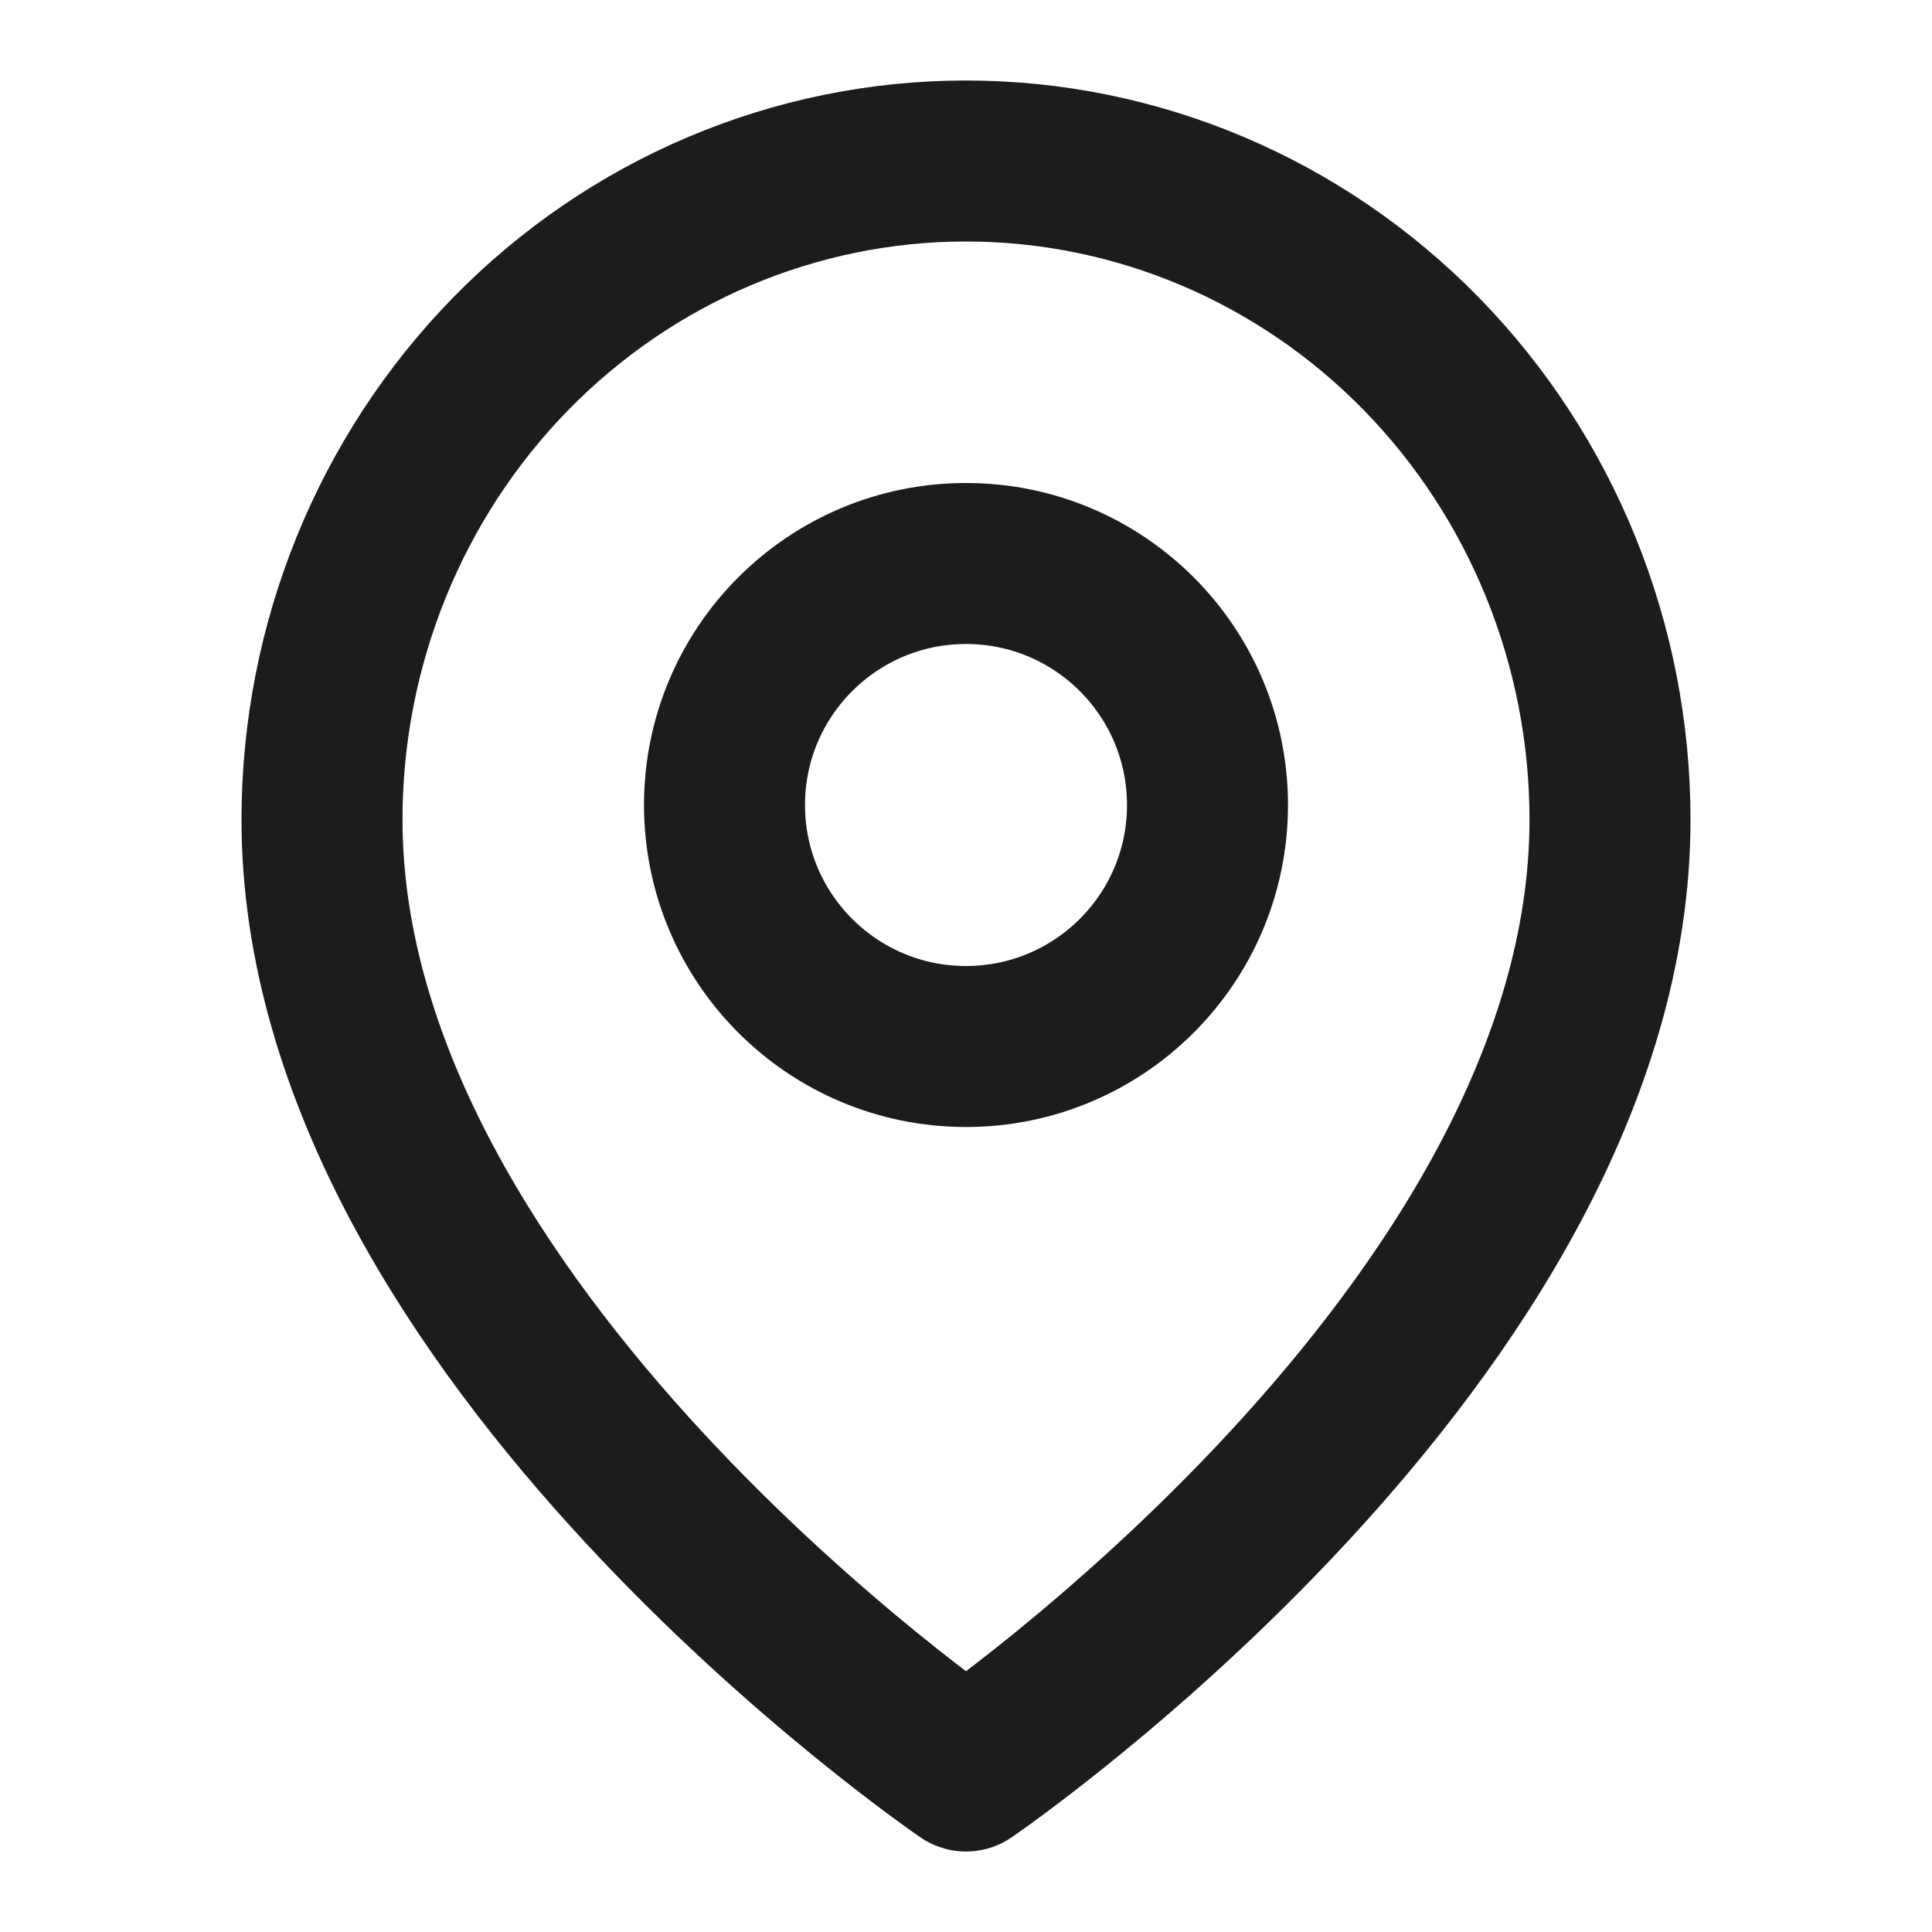 <svg width="24" height="24" viewBox="0 0 24 24" fill="none" xmlns="http://www.w3.org/2000/svg">
<path d="M20 10.182C20 16.546 12 22 12 22C12 22 4 16.546 4 10.182C4 8.012 4.843 5.931 6.343 4.396C7.843 2.862 9.878 2 12 2C14.122 2 16.157 2.862 17.657 4.396C19.157 5.931 20 8.012 20 10.182Z" stroke="#1C1C1C" stroke-width="2" stroke-linecap="round" stroke-linejoin="round"/>
<path d="M12 13C13.657 13 15 11.657 15 10C15 8.343 13.657 7 12 7C10.343 7 9 8.343 9 10C9 11.657 10.343 13 12 13Z" stroke="#1C1C1C" stroke-width="2" stroke-linecap="round" stroke-linejoin="round"/>
</svg>
